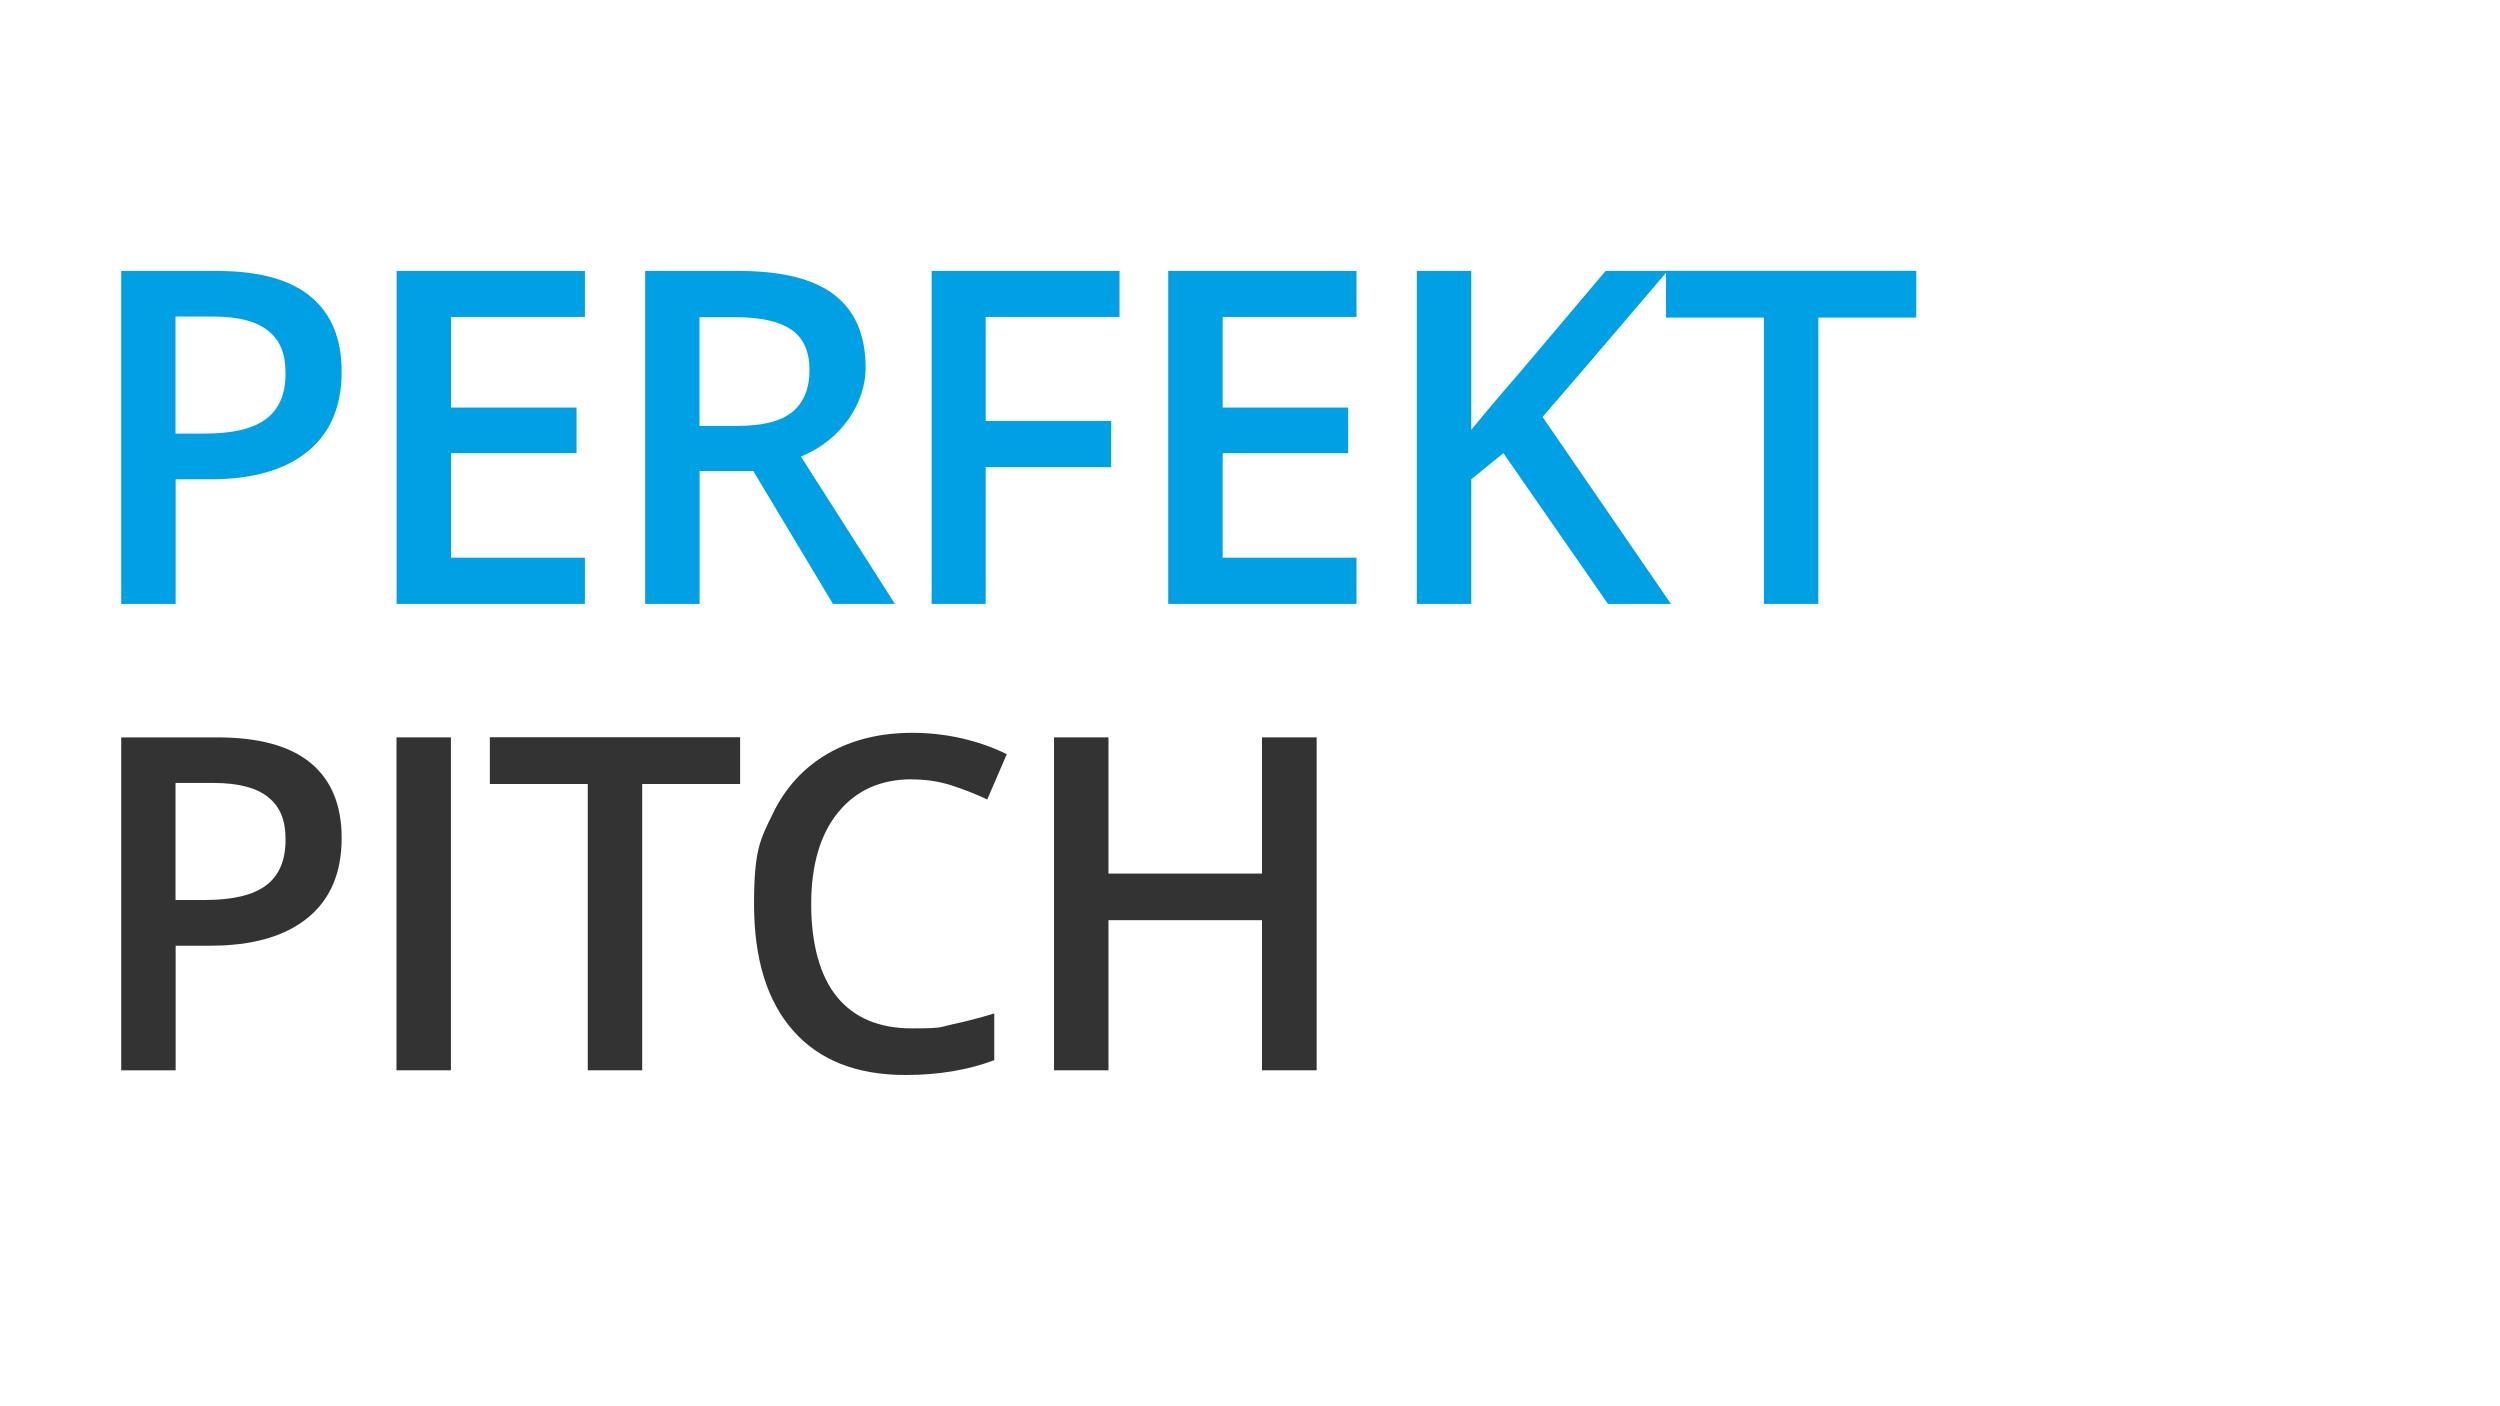 <?xml version="1.0" encoding="UTF-8"?>
<svg id="Lager_1" xmlns="http://www.w3.org/2000/svg" version="1.1" viewBox="0 0 1920 1080">
  <!-- Generator: Adobe Illustrator 29.2.1, SVG Export Plug-In . SVG Version: 2.1.0 Build 116)  -->
  <defs>
    <style>
      .st0 {
        fill: #333;
      }

      .st1 {
        fill: #00a0e5;
      }
    </style>
  </defs>
  <path class="st1" d="M262.4,285.4c0,26.7-8.7,47.2-26.2,61.4-17.5,14.2-42.4,21.3-74.7,21.3h-26.6v95.7h-41.8v-255.7h73.6c31.9,0,55.9,6.5,71.8,19.6,15.9,13.1,23.9,32.3,23.9,57.7ZM134.9,333h22.2c21.5,0,37.2-3.7,47.2-11.2,10-7.5,15-19.1,15-35s-4.5-25.7-13.5-32.9c-9-7.2-23-10.8-42-10.8h-29v89.9Z"/>
  <path class="st1" d="M449.2,463.8h-144.6v-255.7h144.6v35.3h-102.8v69.6h96.4v35h-96.4v80.3h102.8v35.5Z"/>
  <path class="st1" d="M537.3,361.7v102.1h-41.8v-255.7h72.2c33,0,57.4,6.2,73.3,18.5,15.9,12.4,23.8,31,23.8,56s-16.6,54.5-49.7,68l72.2,113.2h-47.6l-61.2-102.1h-41.3ZM537.3,327.1h29c19.5,0,33.6-3.6,42.3-10.8,8.7-7.2,13.1-18,13.1-32.2s-4.7-24.8-14.2-31.1c-9.4-6.3-23.7-9.4-42.7-9.4h-27.6v83.6Z"/>
  <path class="st1" d="M757,463.8h-41.5v-255.7h144.3v35.3h-102.8v79.9h96.4v35.5h-96.4v104.9Z"/>
  <path class="st1" d="M1041.8,463.8h-144.6v-255.7h144.6v35.3h-102.8v69.6h96.4v35h-96.4v80.3h102.8v35.5Z"/>
  <path class="st1" d="M1283.3,463.8h-48.4l-80.3-115.8-24.7,20.1v95.7h-41.8v-255.7h41.8v122.1c11.4-14,22.8-27.5,34.1-40.4l69.1-81.7h47.6c-44.7,52.5-76.7,89.8-96,112.1l98.6,143.6Z"/>
  <path class="st1" d="M1396.5,463.8h-41.8v-219.9h-75.2v-35.9h192.2v35.9h-75.2v219.9Z"/>
  <path class="st0" d="M262.4,643.6c0,26.7-8.7,47.2-26.2,61.4-17.5,14.2-42.4,21.3-74.7,21.3h-26.6v95.7h-41.8v-255.7h73.6c31.9,0,55.9,6.5,71.8,19.6,15.9,13.1,23.9,32.3,23.9,57.7ZM134.9,691.2h22.2c21.5,0,37.2-3.7,47.2-11.2,10-7.5,15-19.1,15-35s-4.5-25.7-13.5-32.9c-9-7.2-23-10.8-42-10.8h-29v89.9Z"/>
  <path class="st0" d="M304.5,822v-255.7h41.8v255.7h-41.8Z"/>
  <path class="st0" d="M493.2,822h-41.8v-219.9h-75.2v-35.9h192.2v35.9h-75.2v219.9Z"/>
  <path class="st0" d="M700.3,598.5c-24,0-42.9,8.5-56.7,25.5-13.8,17-20.6,40.5-20.6,70.5s6.6,55.1,19.9,71.2c13.2,16.1,32.4,24.1,57.5,24.1s21.3-1.1,31.5-3.2c10.1-2.2,20.7-4.9,31.7-8.3v35.9c-20.1,7.6-42.8,11.4-68.2,11.4-37.4,0-66.2-11.3-86.2-34-20.1-22.7-30.1-55.1-30.1-97.3s4.9-49.8,14.6-69.8c9.7-19.9,23.8-35.2,42.2-45.8,18.4-10.6,40.1-15.9,64.9-15.9s50.3,5.5,72.4,16.4l-15,34.8c-8.6-4.1-17.8-7.7-27.4-10.8-9.6-3.1-19.7-4.6-30.3-4.6Z"/>
  <path class="st0" d="M1011.2,822h-42v-115.3h-117.9v115.3h-41.8v-255.7h41.8v104.6h117.9v-104.6h42v255.7Z"/>
</svg>